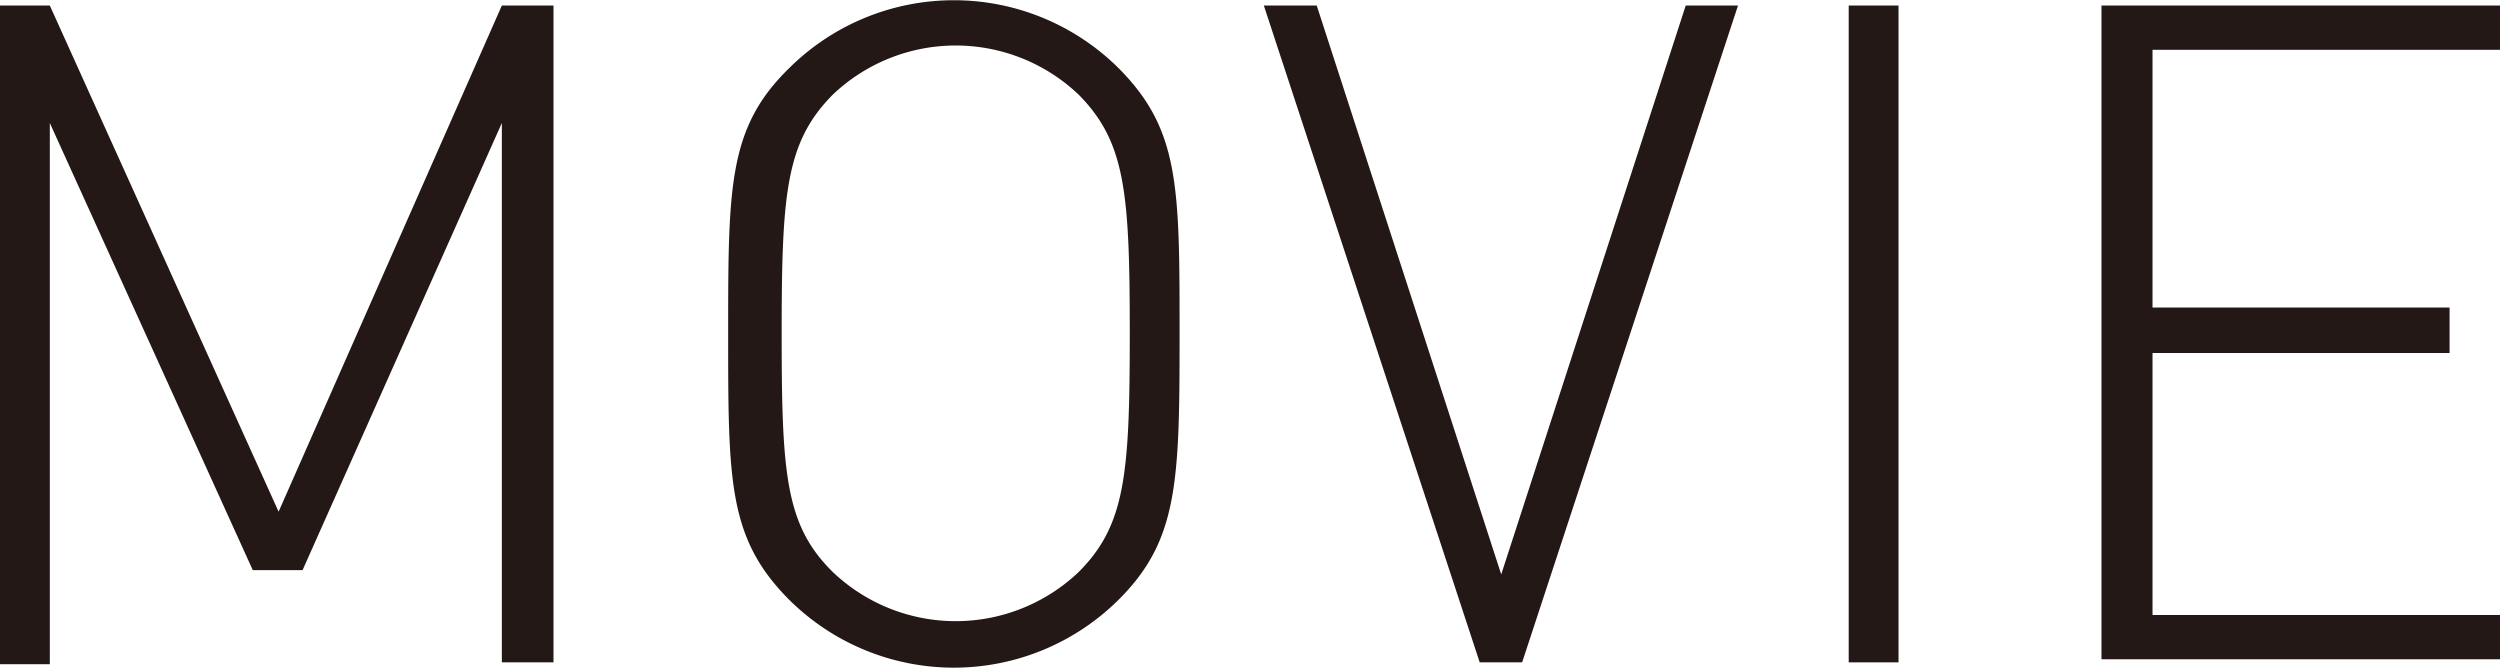<svg id="レイヤー_1" data-name="レイヤー 1" xmlns="http://www.w3.org/2000/svg" viewBox="0 0 40.65 10.86"><defs><style>.cls-1{fill:#231815;}</style></defs><title>work_movie</title><path class="cls-1" d="M8.16,10.77V2L4.92,9.27H4.11L0.81,2v8.8H0V0.09H0.81L4.53,8.32,8.16,0.09H9V10.77H8.16Z"/><path class="cls-1" d="M18.18,9.76a3.8,3.8,0,0,1-5.34,0c-1-1-1-1.92-1-4.33s0-3.36,1-4.33a3.8,3.8,0,0,1,5.34,0c1,1,1,1.92,1,4.33S19.16,8.79,18.18,9.76ZM17.54,1.54a2.9,2.9,0,0,0-4,0c-0.76.77-.83,1.59-0.83,3.88s0.06,3.12.83,3.88a2.9,2.9,0,0,0,4,0c0.76-.76.83-1.59,0.83-3.88S18.3,2.31,17.54,1.54Z"/><path class="cls-1" d="M24.75,10.77H24.06L20.55,0.09h0.86l3,9.25,3-9.25h0.85Z"/><path class="cls-1" d="M30.06,10.77V0.09h0.81V10.77H30.06Z"/><path class="cls-1" d="M34.17,10.77V0.09h6.48V0.81H35V5h4.83V5.74H35V10h5.67v0.72H34.17Z"/></svg>
